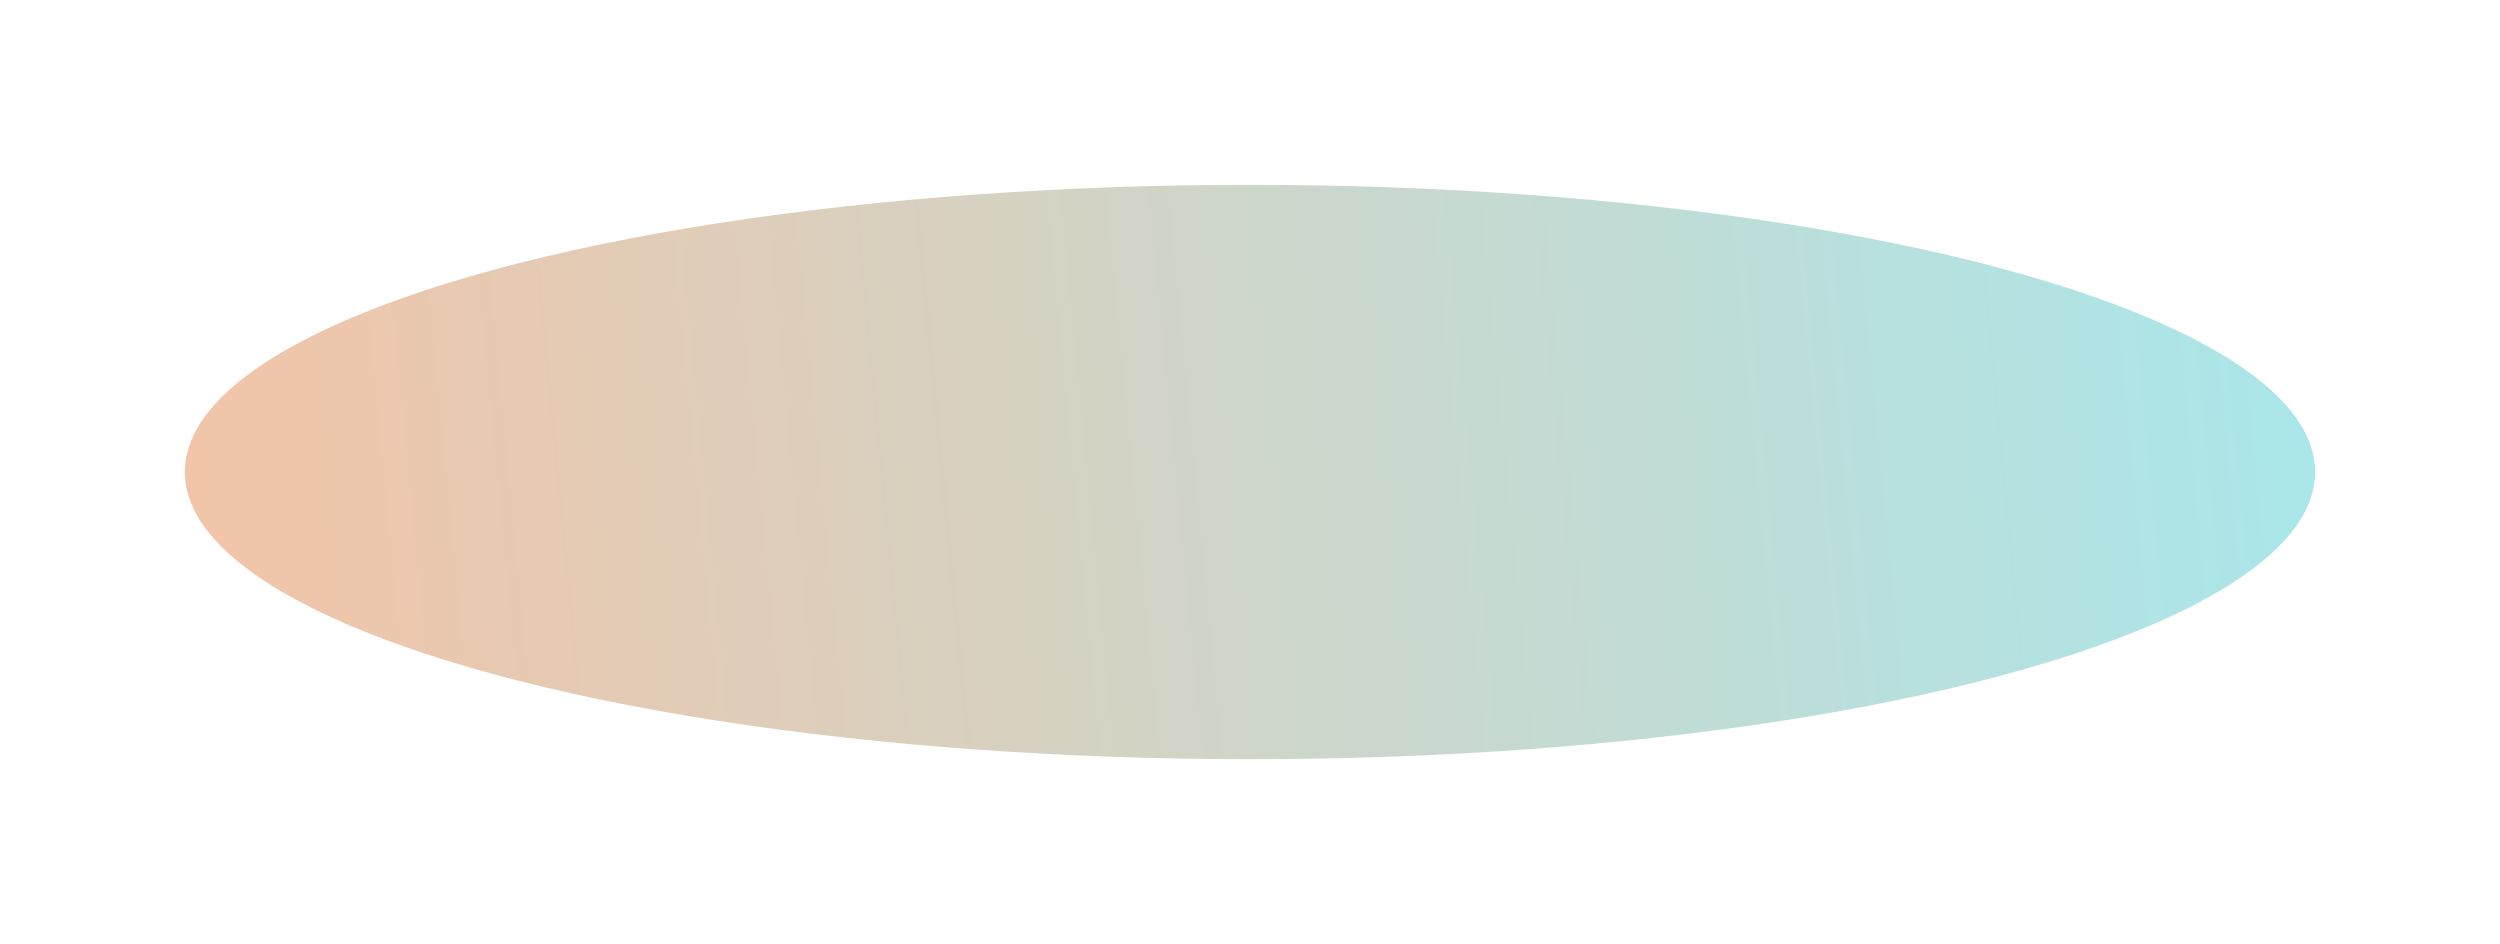 <svg preserveAspectRatio="none" width="100%" height="100%" overflow="visible" style="display: block;" viewBox="0 0 478.8 180.8" fill="none" xmlns="http://www.w3.org/2000/svg">
<g id="BRILHO" opacity="0.5" filter="url(#filter0_f_1_52)">
<ellipse cx="239.4" cy="90.4" rx="204" ry="55" fill="url(#paint0_linear_1_52)"/>
</g>
<defs>
<filter id="filter0_f_1_52" x="0" y="0" width="478.8" height="180.8" filterUnits="userSpaceOnUse" color-interpolation-filters="sRGB">
<feFlood flood-opacity="0" result="BackgroundImageFix"/>
<feBlend mode="normal" in="SourceGraphic" in2="BackgroundImageFix" result="shape"/>
<feGaussianBlur stdDeviation="17.7" result="effect1_foregroundBlur_1_52"/>
</filter>
<linearGradient id="paint0_linear_1_52" x1="25.777" y1="59.665" x2="440.2" y2="19.872" gradientUnits="userSpaceOnUse">
<stop stop-color="#E8894F"/>
<stop offset="1" stop-color="#54CFD7"/>
</linearGradient>
</defs>
</svg>
